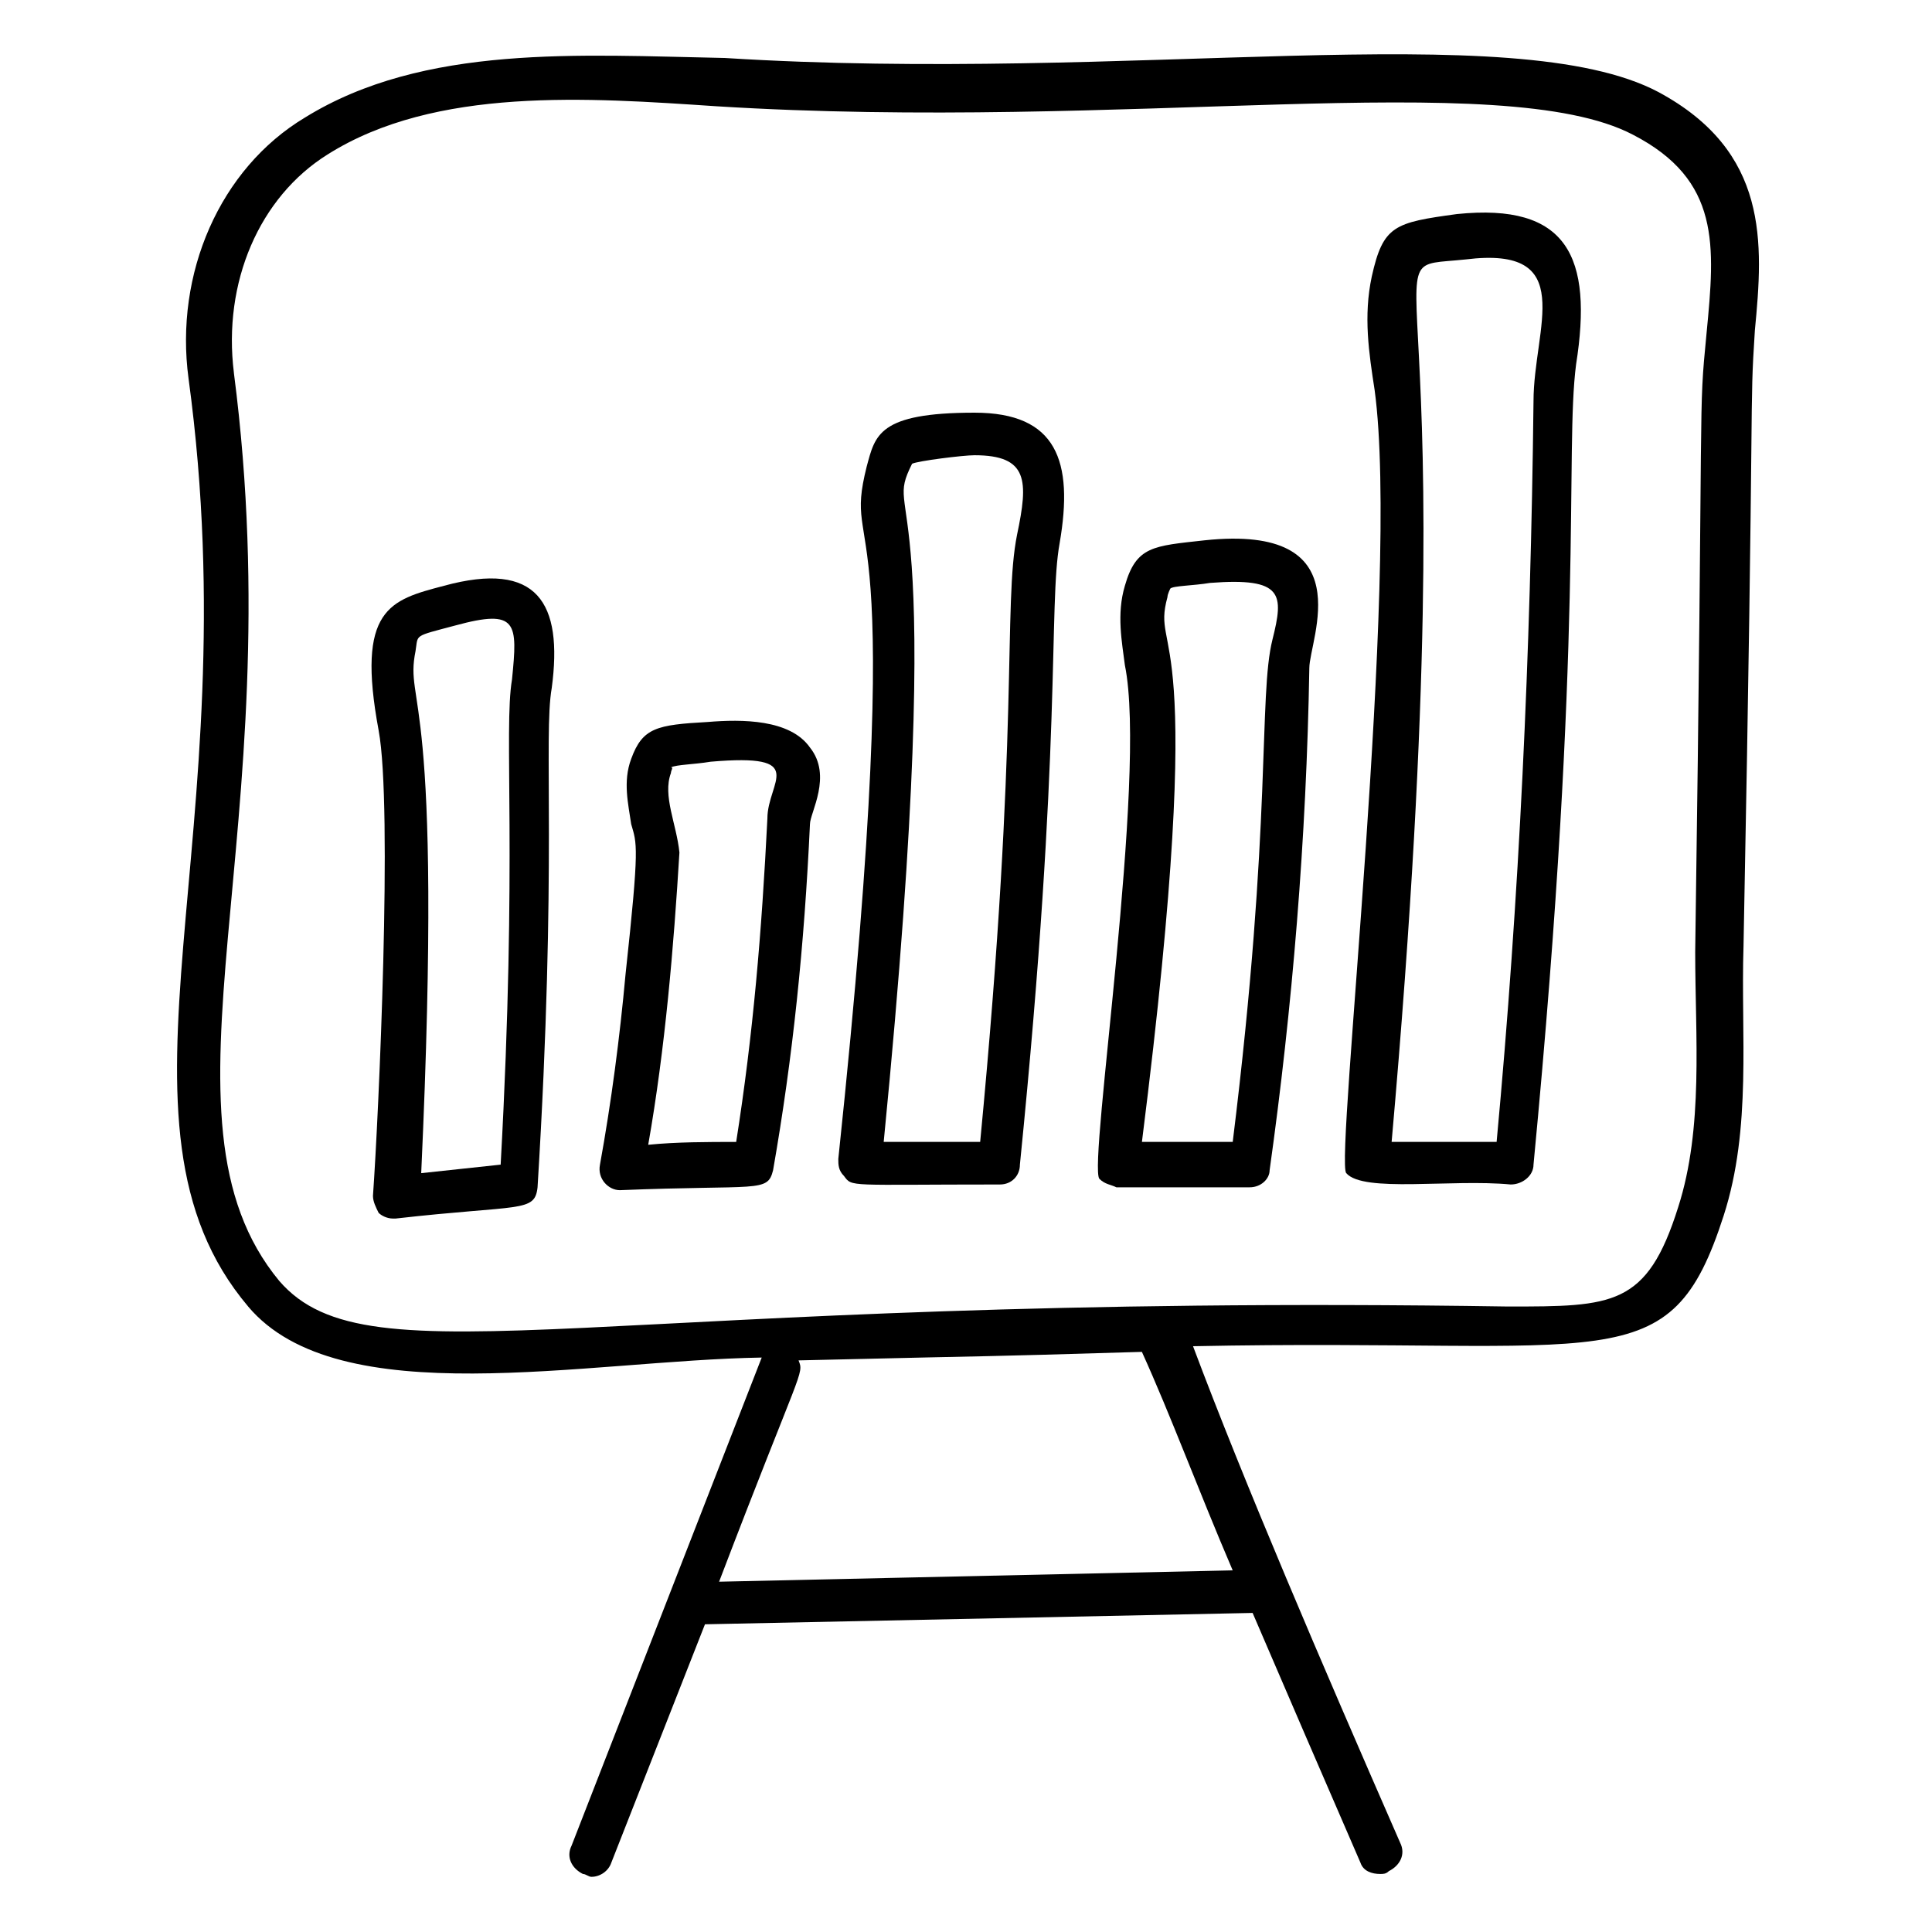 <?xml version="1.0" encoding="UTF-8"?>
<!-- Uploaded to: ICON Repo, www.svgrepo.com, Generator: ICON Repo Mixer Tools -->
<svg fill="#000000" width="800px" height="800px" version="1.1" viewBox="144 144 512 512" xmlns="http://www.w3.org/2000/svg">
 <g>
  <path d="m209.75 490.23c24.062 28.574 89.484 14.289 136.11 13.535l-50.383 129.34c-1.504 3.008 0 6.016 3.008 7.519 0.754 0 1.504 0.754 2.258 0.754 2.258 0 4.512-1.504 5.266-3.762l24.816-63.164 145.13-3.008c9.023 21.055 18.801 43.613 28.574 66.172 0.754 2.258 3.008 3.008 5.266 3.008 0.754 0 1.504 0 2.258-0.754 3.008-1.504 4.512-4.512 3.008-7.519-21.055-48.125-41.359-95.5-54.895-131.59 111.29-2.258 126.33 9.777 140.62-34.59 7.519-23.312 4.512-48.125 5.266-71.438 3.008-154.9 1.504-139.86 3.008-163.18 2.258-23.312 3.762-47.375-25.566-63.164-38.352-20.305-139.86-2.258-247.39-9.023-38.359-0.746-79.719-3.754-111.3 15.797-22.559 13.535-34.59 41.359-30.832 69.18 16.547 121.82-25.562 197.01 15.793 245.89zm260.93 69.93-136.11 3.008c21.809-57.148 22.559-54.895 21.055-58.652 63.164-1.504 40.605-0.754 90.988-2.258 7.519 16.547 15.039 36.848 24.062 57.902zm-264.69-317.32c-3.008-24.062 6.766-46.621 24.812-57.898 28.574-18.047 69.18-15.039 103.02-12.785 108.28 6.769 208.29-10.527 242.88 7.519 23.312 12.031 21.809 29.328 19.551 52.637-2.258 23.312-0.754 9.023-3.008 163.93 0 22.559 2.258 46.621-4.512 67.676-8.273 26.32-17.297 26.32-45.117 26.32-242.13-3.762-301.54 21.055-325.6-6.769-36.094-43.613 3.758-118.81-12.031-240.62z"/>
  <path d="m544.38 457.9c3.008 0 6.016-2.258 6.016-5.266 13.535-141.37 8.273-188.74 11.281-212.05 4.512-28.574-2.258-42.863-31.582-39.855-16.543 2.258-19.551 3.008-22.559 16.543-2.258 10.527-0.754 20.305 0.754 30.078 6.769 49.629-10.527 204.53-7.519 207.54 4.508 5.269 27.816 1.508 43.609 3.012zm-12.031-245.14c30.078-3.762 18.047 18.047 18.047 37.598-0.754 66.926-3.762 131.59-9.777 196.26h-27.824c21.809-245.89-9.02-230.85 19.555-233.86z"/>
  <path d="m435.34 456.39c1.504 1.504 3.008 1.504 4.512 2.258h35.344c3.008 0 5.266-2.258 5.266-4.512 6.012-42.863 9.773-87.98 10.523-133.1 0-7.519 14.289-38.352-27.824-33.84-13.535 1.504-18.047 1.504-21.055 12.031-2.258 7.519-0.754 15.039 0 21.055 6.019 29.328-9.773 132.35-6.766 136.11zm18.047-154.15c0-0.754 0.754-2.258 0.754-2.258 0.754-0.754 6.016-0.754 10.527-1.504 19.551-1.504 19.551 3.008 16.543 15.039-3.762 15.039 0 48.125-10.527 133.1h-24.062c18.047-142.87 2.254-127.83 6.766-144.38z"/>
  <path d="m409.02 457.9c3.008 0 5.266-2.258 5.266-5.266 11.281-112.04 7.519-148.14 10.527-164.68 3.762-21.809-0.754-34.59-22.559-34.59-25.566 0-26.32 6.016-28.574 14.289-6.769 27.07 12.031-1.504-7.519 183.48 0 1.504 0 3.008 1.504 4.512 2.254 3.012 0.75 2.258 41.355 2.258zm-23.312-191c1.504-0.754 13.535-2.258 16.543-2.258 14.289 0 14.289 6.769 11.281 21.055-3.762 18.801 0.754 51.133-9.777 160.92h-25.566c18.047-183.47-0.75-163.17 7.519-179.71z"/>
  <path d="m303 452.64c-0.754 3.762 2.258 6.769 5.266 6.769 36.848-1.504 39.102 0.754 40.605-5.266 5.266-30.078 8.273-59.406 9.777-91.738 0-3.008 6.016-12.785 0-20.305-5.266-7.519-18.047-7.519-27.07-6.769-13.535 0.754-17.297 1.504-20.305 9.777-2.258 6.016-0.754 12.031 0 17.297 1.504 5.266 2.258 5.266-1.504 39.855-1.504 16.539-3.762 33.836-6.769 50.379zm18.801-103.77c0-0.754 0.754-1.504 0-1.504 1.504-0.754 6.016-0.754 10.527-1.504 26.32-2.258 15.039 5.266 15.039 15.039-1.504 30.078-3.762 57.148-8.273 85.723-7.519 0-15.793 0-23.312 0.754 4.512-25.566 6.769-52.637 8.273-77.453-0.75-7.519-4.512-15.039-2.254-21.055z"/>
  <path d="m242.84 460.91c0 1.504 0.754 3.008 1.504 4.512 0.754 0.754 2.258 1.504 3.762 1.504h0.754c33.086-3.762 36.848-1.504 37.598-8.273 5.266-85.723 1.504-119.56 3.762-132.34 3.008-22.559-3.762-33.84-28.574-27.07-14.289 3.762-23.312 6.016-17.297 38.352 3.758 20.305-0.004 102.27-1.508 123.32zm11.281-144.38c0.754-4.512-0.754-3.762 10.527-6.769 16.543-4.512 16.543-0.754 15.039 14.289-2.258 13.535 1.504 46.621-3.008 128.59-6.769 0.754-14.289 1.504-21.055 2.258 6.016-130.84-4.512-123.32-1.504-138.36z"/>
 </g>
</svg>